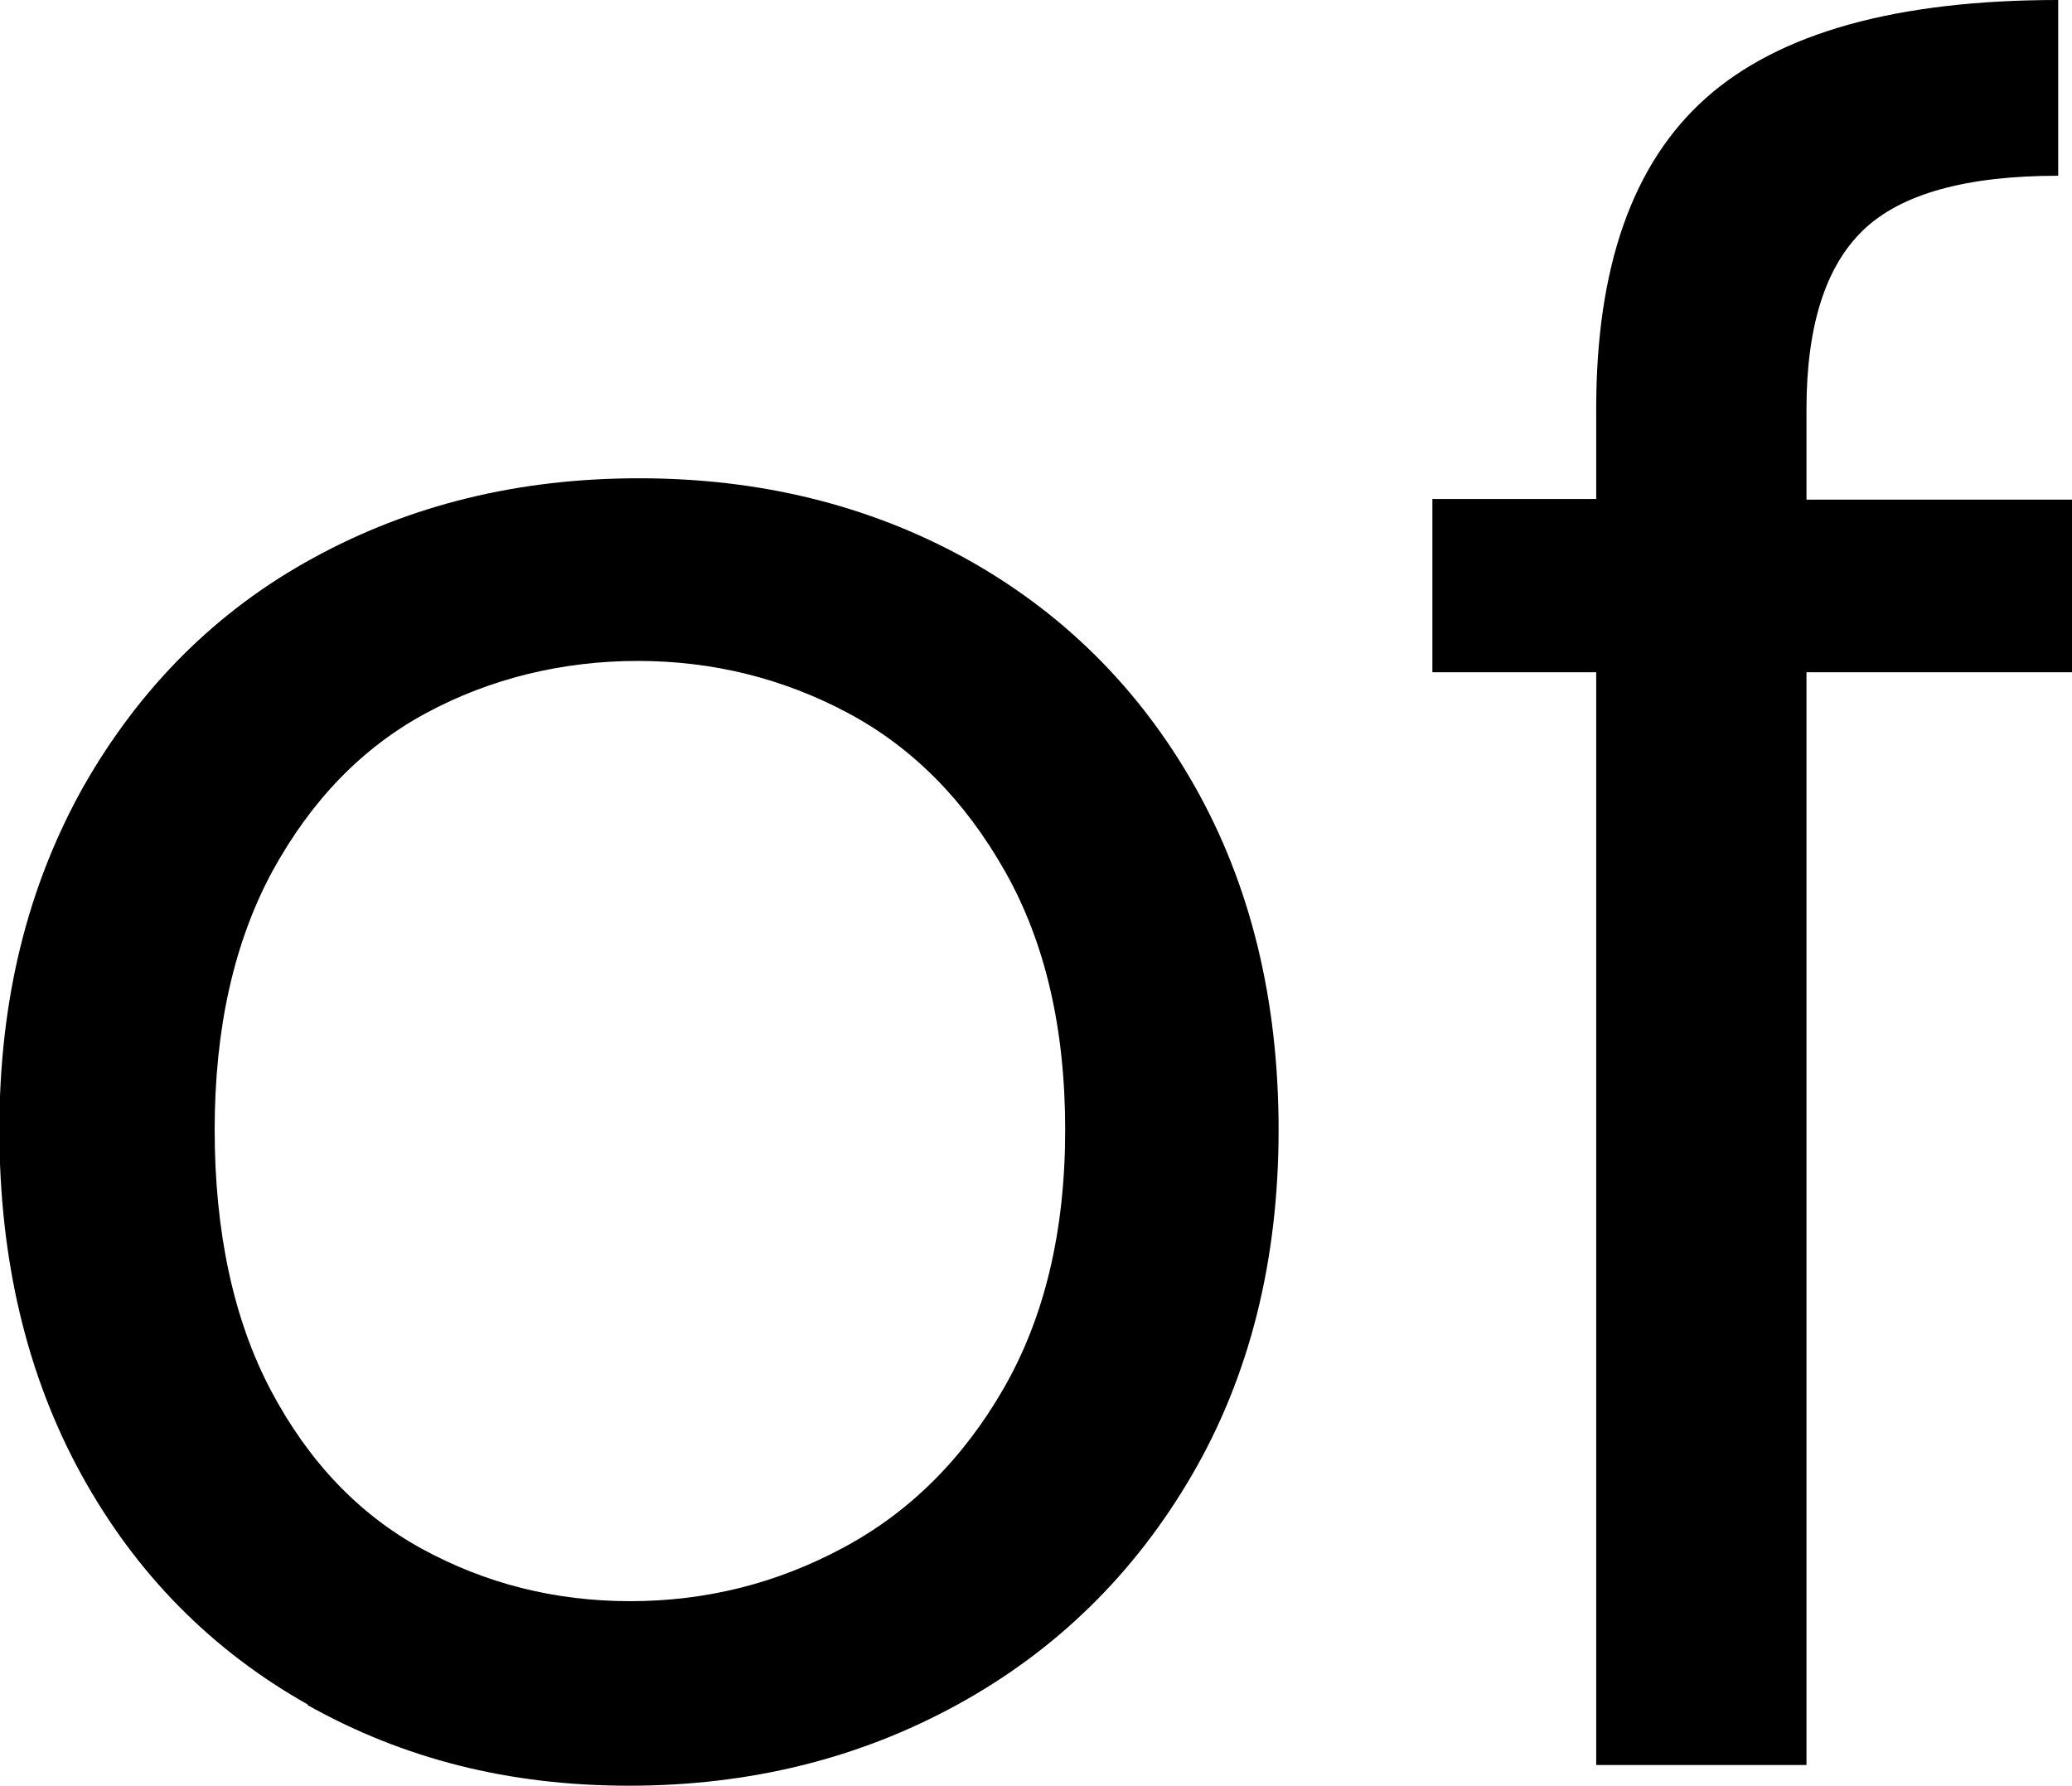 <?xml version="1.0" encoding="UTF-8"?>
<svg id="Layer_2" data-name="Layer 2" xmlns="http://www.w3.org/2000/svg" viewBox="0 0 33.01 28.45">
  <g id="Group_2" data-name="Group 2">
    <g id="a_world_of" data-name="a world of">
      <g>
        <path d="M4.91,27.16c-1.53-.86-2.74-2.08-3.61-3.66-.87-1.58-1.31-3.42-1.31-5.5s.45-3.88,1.34-5.47c.9-1.58,2.12-2.8,3.66-3.64,1.55-.85,3.28-1.27,5.19-1.27s3.64.42,5.19,1.27c1.54.85,2.77,2.06,3.66,3.63.89,1.57,1.34,3.4,1.34,5.48s-.46,3.92-1.38,5.5-2.17,2.8-3.74,3.66c-1.57.86-3.31,1.29-5.23,1.29s-3.6-.43-5.13-1.29ZM13.43,24.66c1.05-.56,1.91-1.41,2.56-2.54.65-1.13.98-2.5.98-4.12s-.32-2.99-.96-4.12c-.64-1.13-1.47-1.97-2.5-2.52-1.03-.55-2.15-.83-3.35-.83s-2.35.28-3.37.83c-1.02.55-1.83,1.39-2.45,2.52-.61,1.13-.92,2.5-.92,4.12s.3,3.03.9,4.16c.6,1.13,1.4,1.97,2.41,2.52,1.01.55,2.11.83,3.31.83s2.33-.28,3.39-.85Z"/>
        <path d="M33.01,10.71h-4.23v17.41h-3.35V10.71h-2.61v-2.76h2.61v-1.44c0-2.26.58-3.91,1.75-4.95,1.17-1.04,3.04-1.56,5.61-1.56v2.8c-1.47,0-2.51.29-3.11.87-.6.58-.9,1.53-.9,2.85v1.44h4.23v2.76Z"/>
      </g>
    </g>
  </g>
</svg>